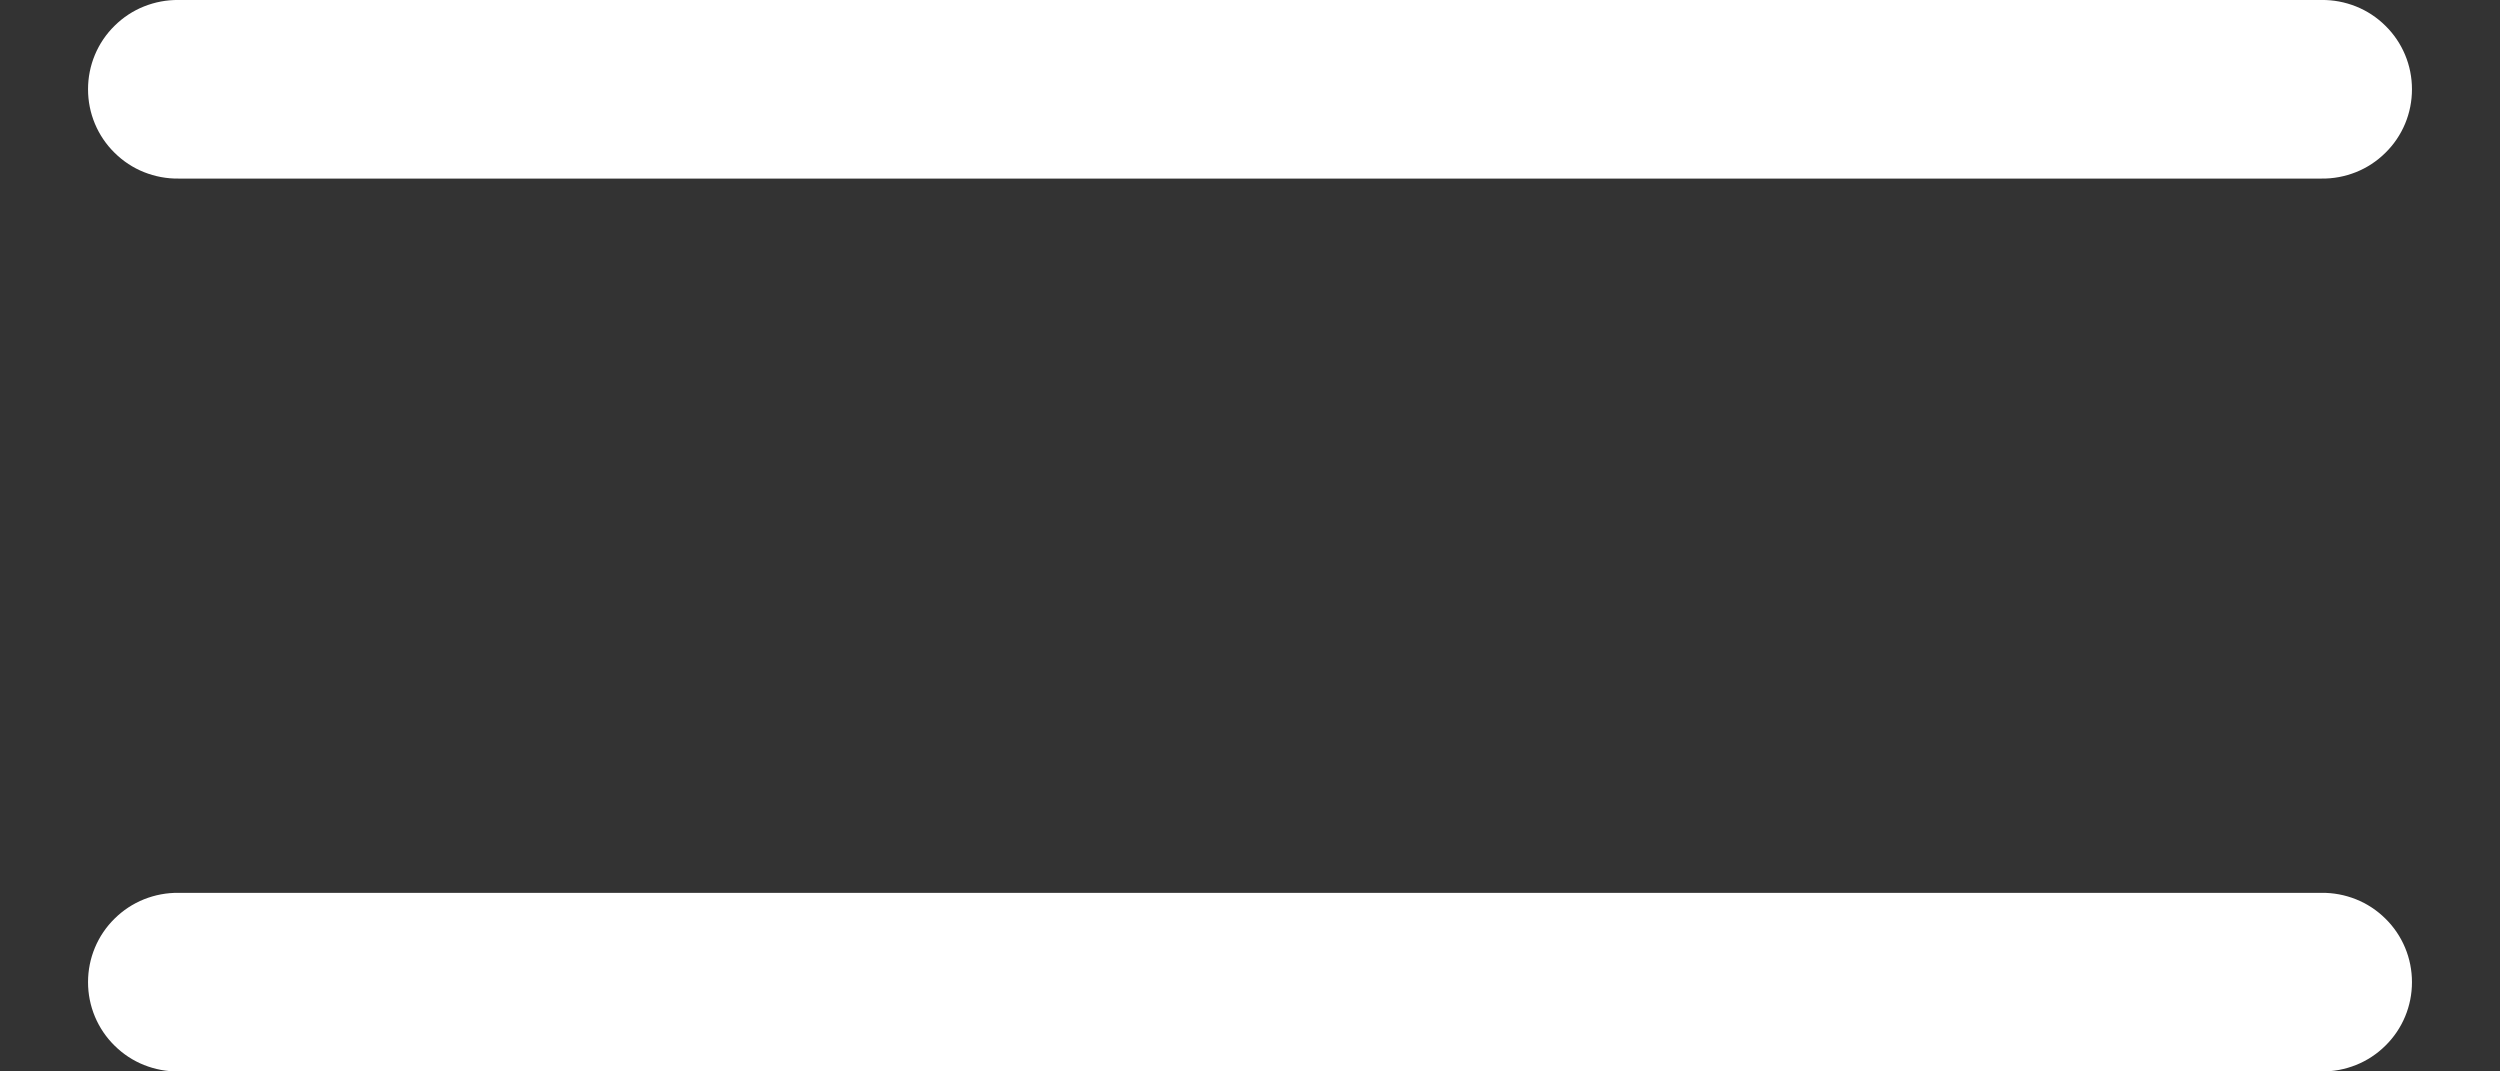 <svg width="28" height="12" viewBox="0 0 28 12" fill="none" xmlns="http://www.w3.org/2000/svg">
<rect x="0" y="0" width="28" height="12" fill="#333333" stroke="none"/>
<path d="M2 8.45639e-06C1.868 -0.002 1.736 0.023 1.613 0.072C1.49 0.121 1.378 0.195 1.284 0.288C1.189 0.381 1.114 0.492 1.063 0.614C1.012 0.736 0.986 0.867 0.986 1C0.986 1.133 1.012 1.264 1.063 1.386C1.114 1.508 1.189 1.619 1.284 1.712C1.378 1.805 1.49 1.879 1.613 1.928C1.736 1.977 1.868 2.002 2 2H26C26.133 2.002 26.264 1.977 26.387 1.928C26.51 1.879 26.622 1.805 26.716 1.712C26.811 1.619 26.886 1.508 26.937 1.386C26.988 1.264 27.014 1.133 27.014 1C27.014 0.867 26.988 0.736 26.937 0.614C26.886 0.492 26.811 0.381 26.716 0.288C26.622 0.195 26.51 0.121 26.387 0.072C26.264 0.023 26.133 -0.002 26 8.45639e-06H2Z" fill="white"/>
<path d="M2 10C1.868 9.998 1.736 10.023 1.613 10.072C1.49 10.121 1.378 10.195 1.284 10.288C1.189 10.381 1.114 10.492 1.063 10.614C1.012 10.736 0.986 10.867 0.986 11C0.986 11.133 1.012 11.264 1.063 11.386C1.114 11.508 1.189 11.619 1.284 11.712C1.378 11.805 1.49 11.879 1.613 11.928C1.736 11.977 1.868 12.002 2 12H26C26.133 12.002 26.264 11.977 26.387 11.928C26.51 11.879 26.622 11.805 26.716 11.712C26.811 11.619 26.886 11.508 26.937 11.386C26.988 11.264 27.014 11.133 27.014 11C27.014 10.867 26.988 10.736 26.937 10.614C26.886 10.492 26.811 10.381 26.716 10.288C26.622 10.195 26.51 10.121 26.387 10.072C26.264 10.023 26.133 9.998 26 10H2Z" fill="white"/>
</svg>
